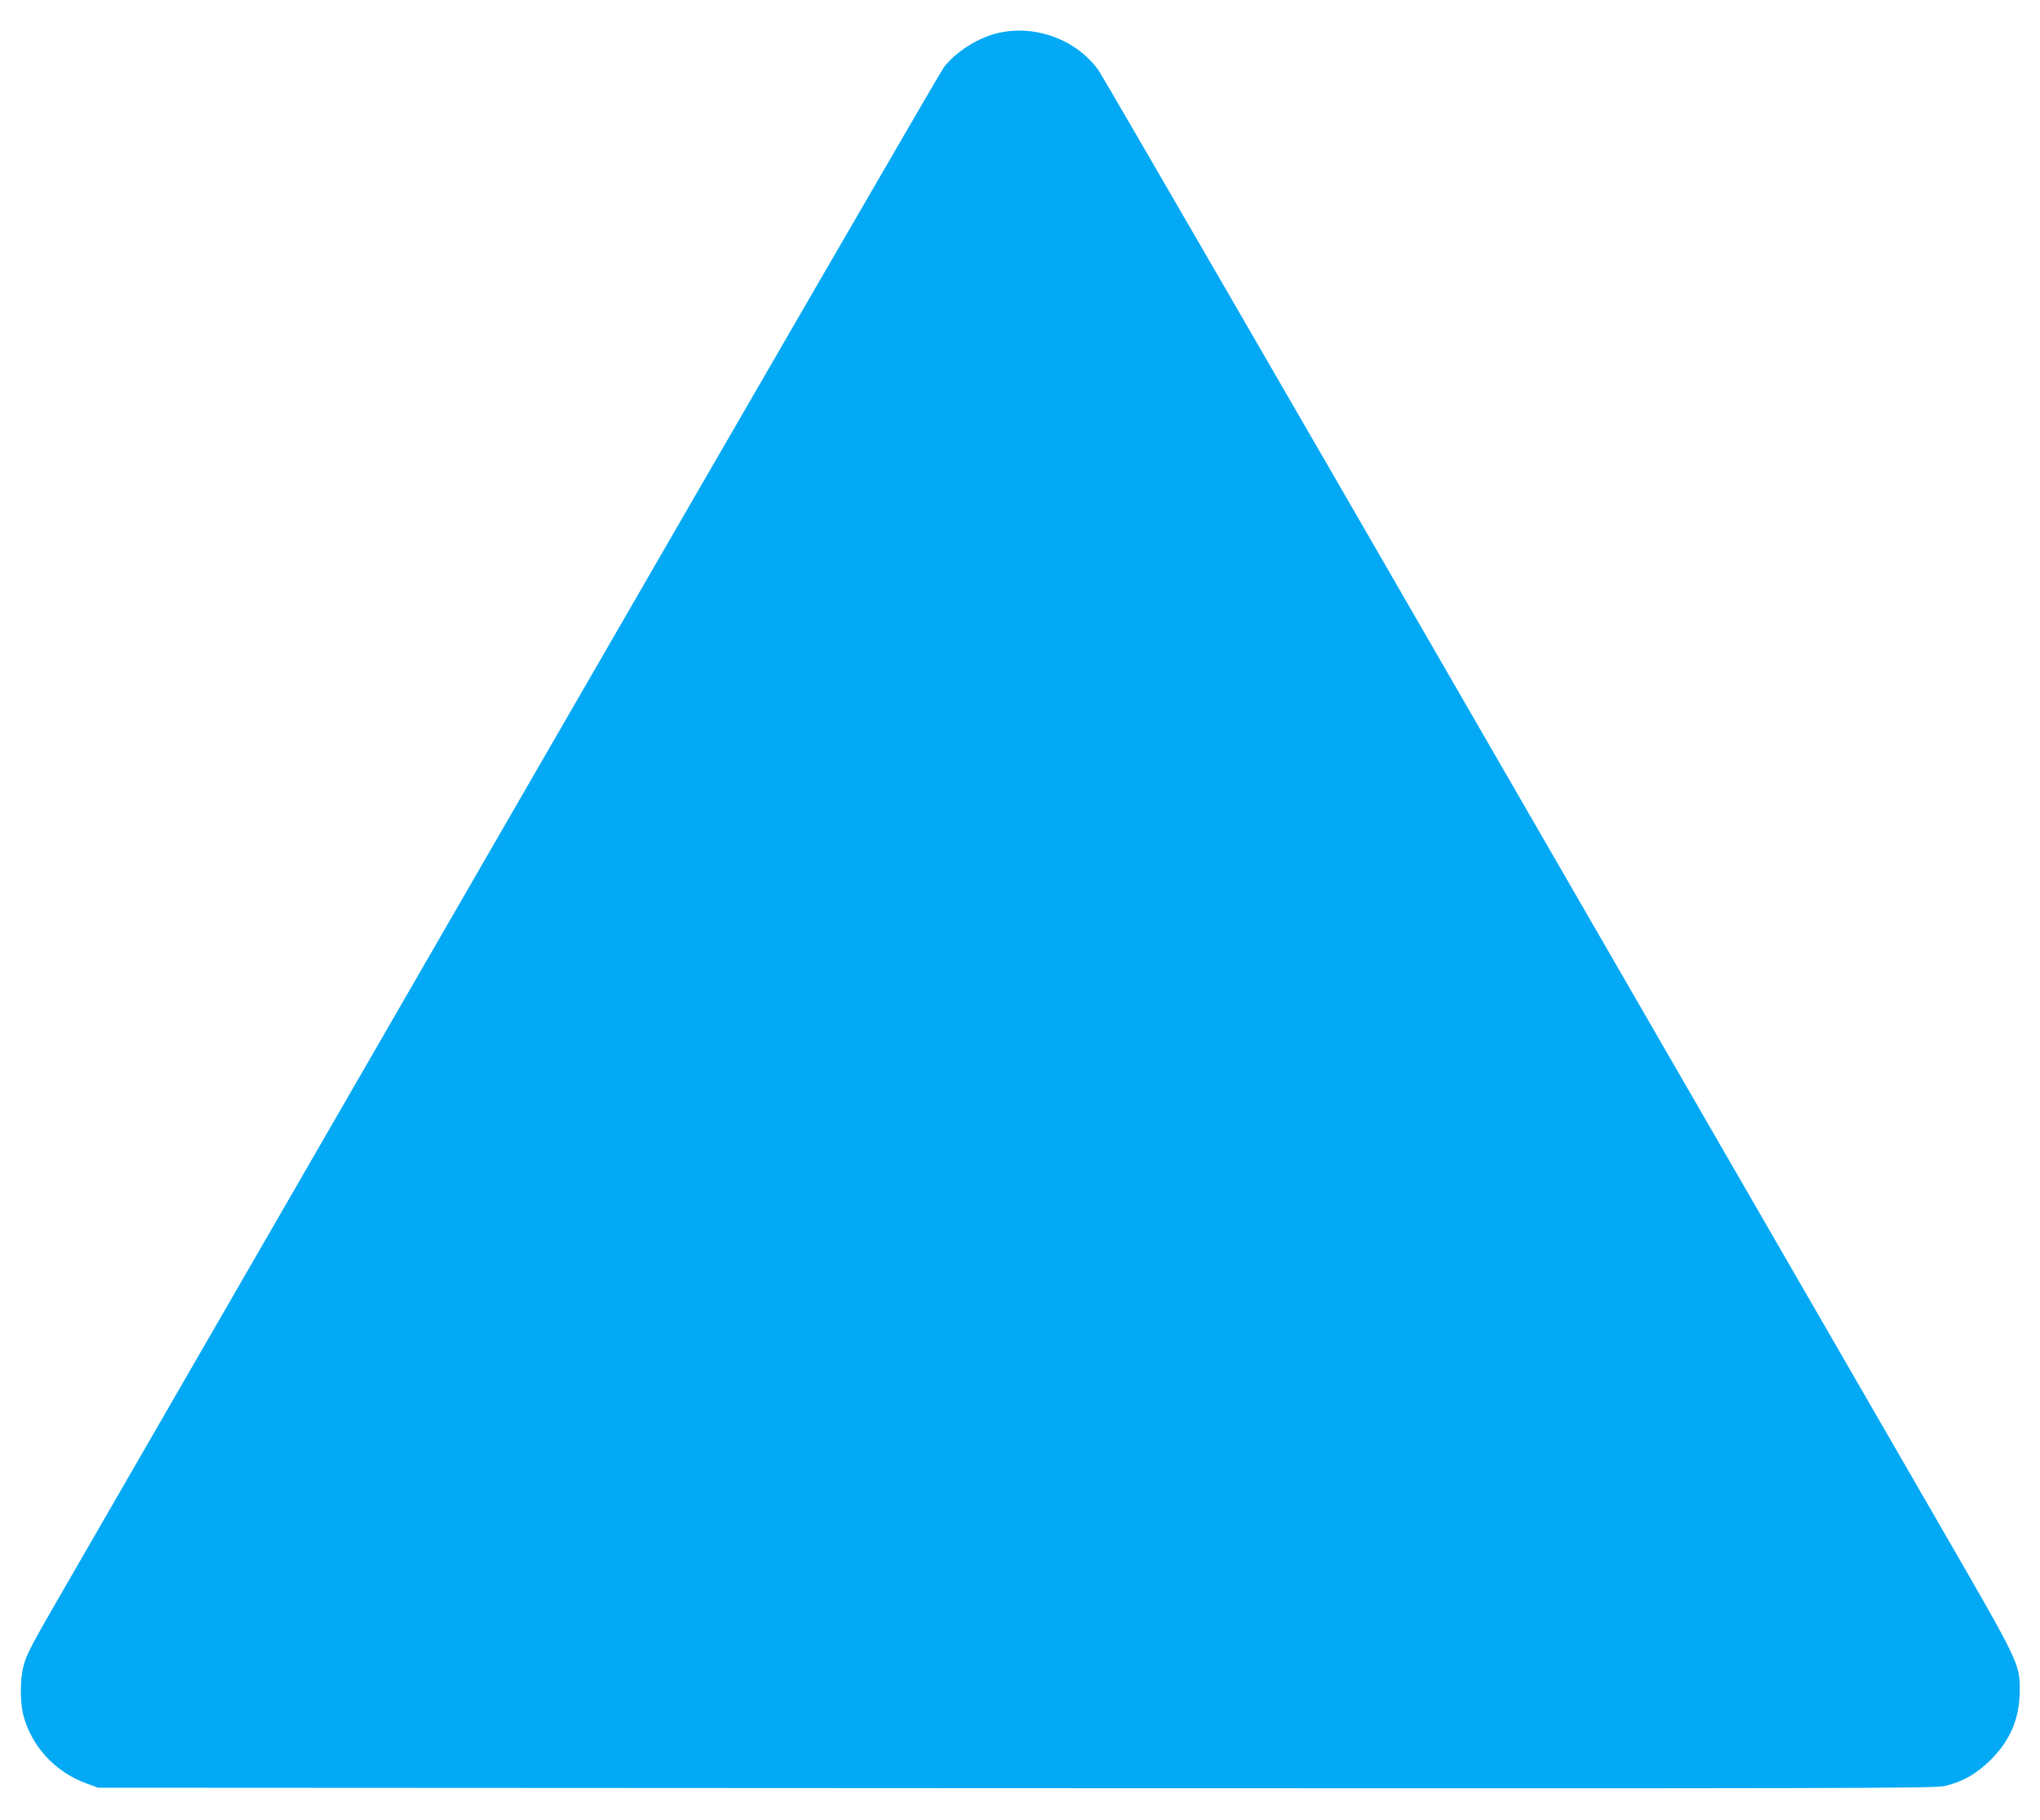 <?xml version="1.0" standalone="no"?>
<!DOCTYPE svg PUBLIC "-//W3C//DTD SVG 20010904//EN"
 "http://www.w3.org/TR/2001/REC-SVG-20010904/DTD/svg10.dtd">
<svg version="1.0" xmlns="http://www.w3.org/2000/svg"
 width="1280pt" height="1142pt" viewBox="0 0 1280 1142"
 preserveAspectRatio="xMidYMid meet">
<g transform="translate(0,1142) scale(0.1,-0.1)"
fill="#03a9f4" stroke="none">
<path d="M6271 11215 c-131 -29 -272 -117 -350 -219 -21 -28 -1196 -2056
-2611 -4506 -1415 -2450 -2689 -4656 -2830 -4901 -294 -508 -313 -543 -334
-626 -20 -77 -20 -221 -1 -298 51 -199 199 -361 397 -433 l73 -27 5755 -3
c5235 -2 5762 -1 5828 13 113 25 204 77 292 164 126 126 183 263 183 441 0
163 -6 174 -489 1010 -237 410 -1514 2622 -2839 4915 -1324 2294 -2427 4198
-2451 4232 -136 191 -389 288 -623 238z"/>
</g>
</svg>
